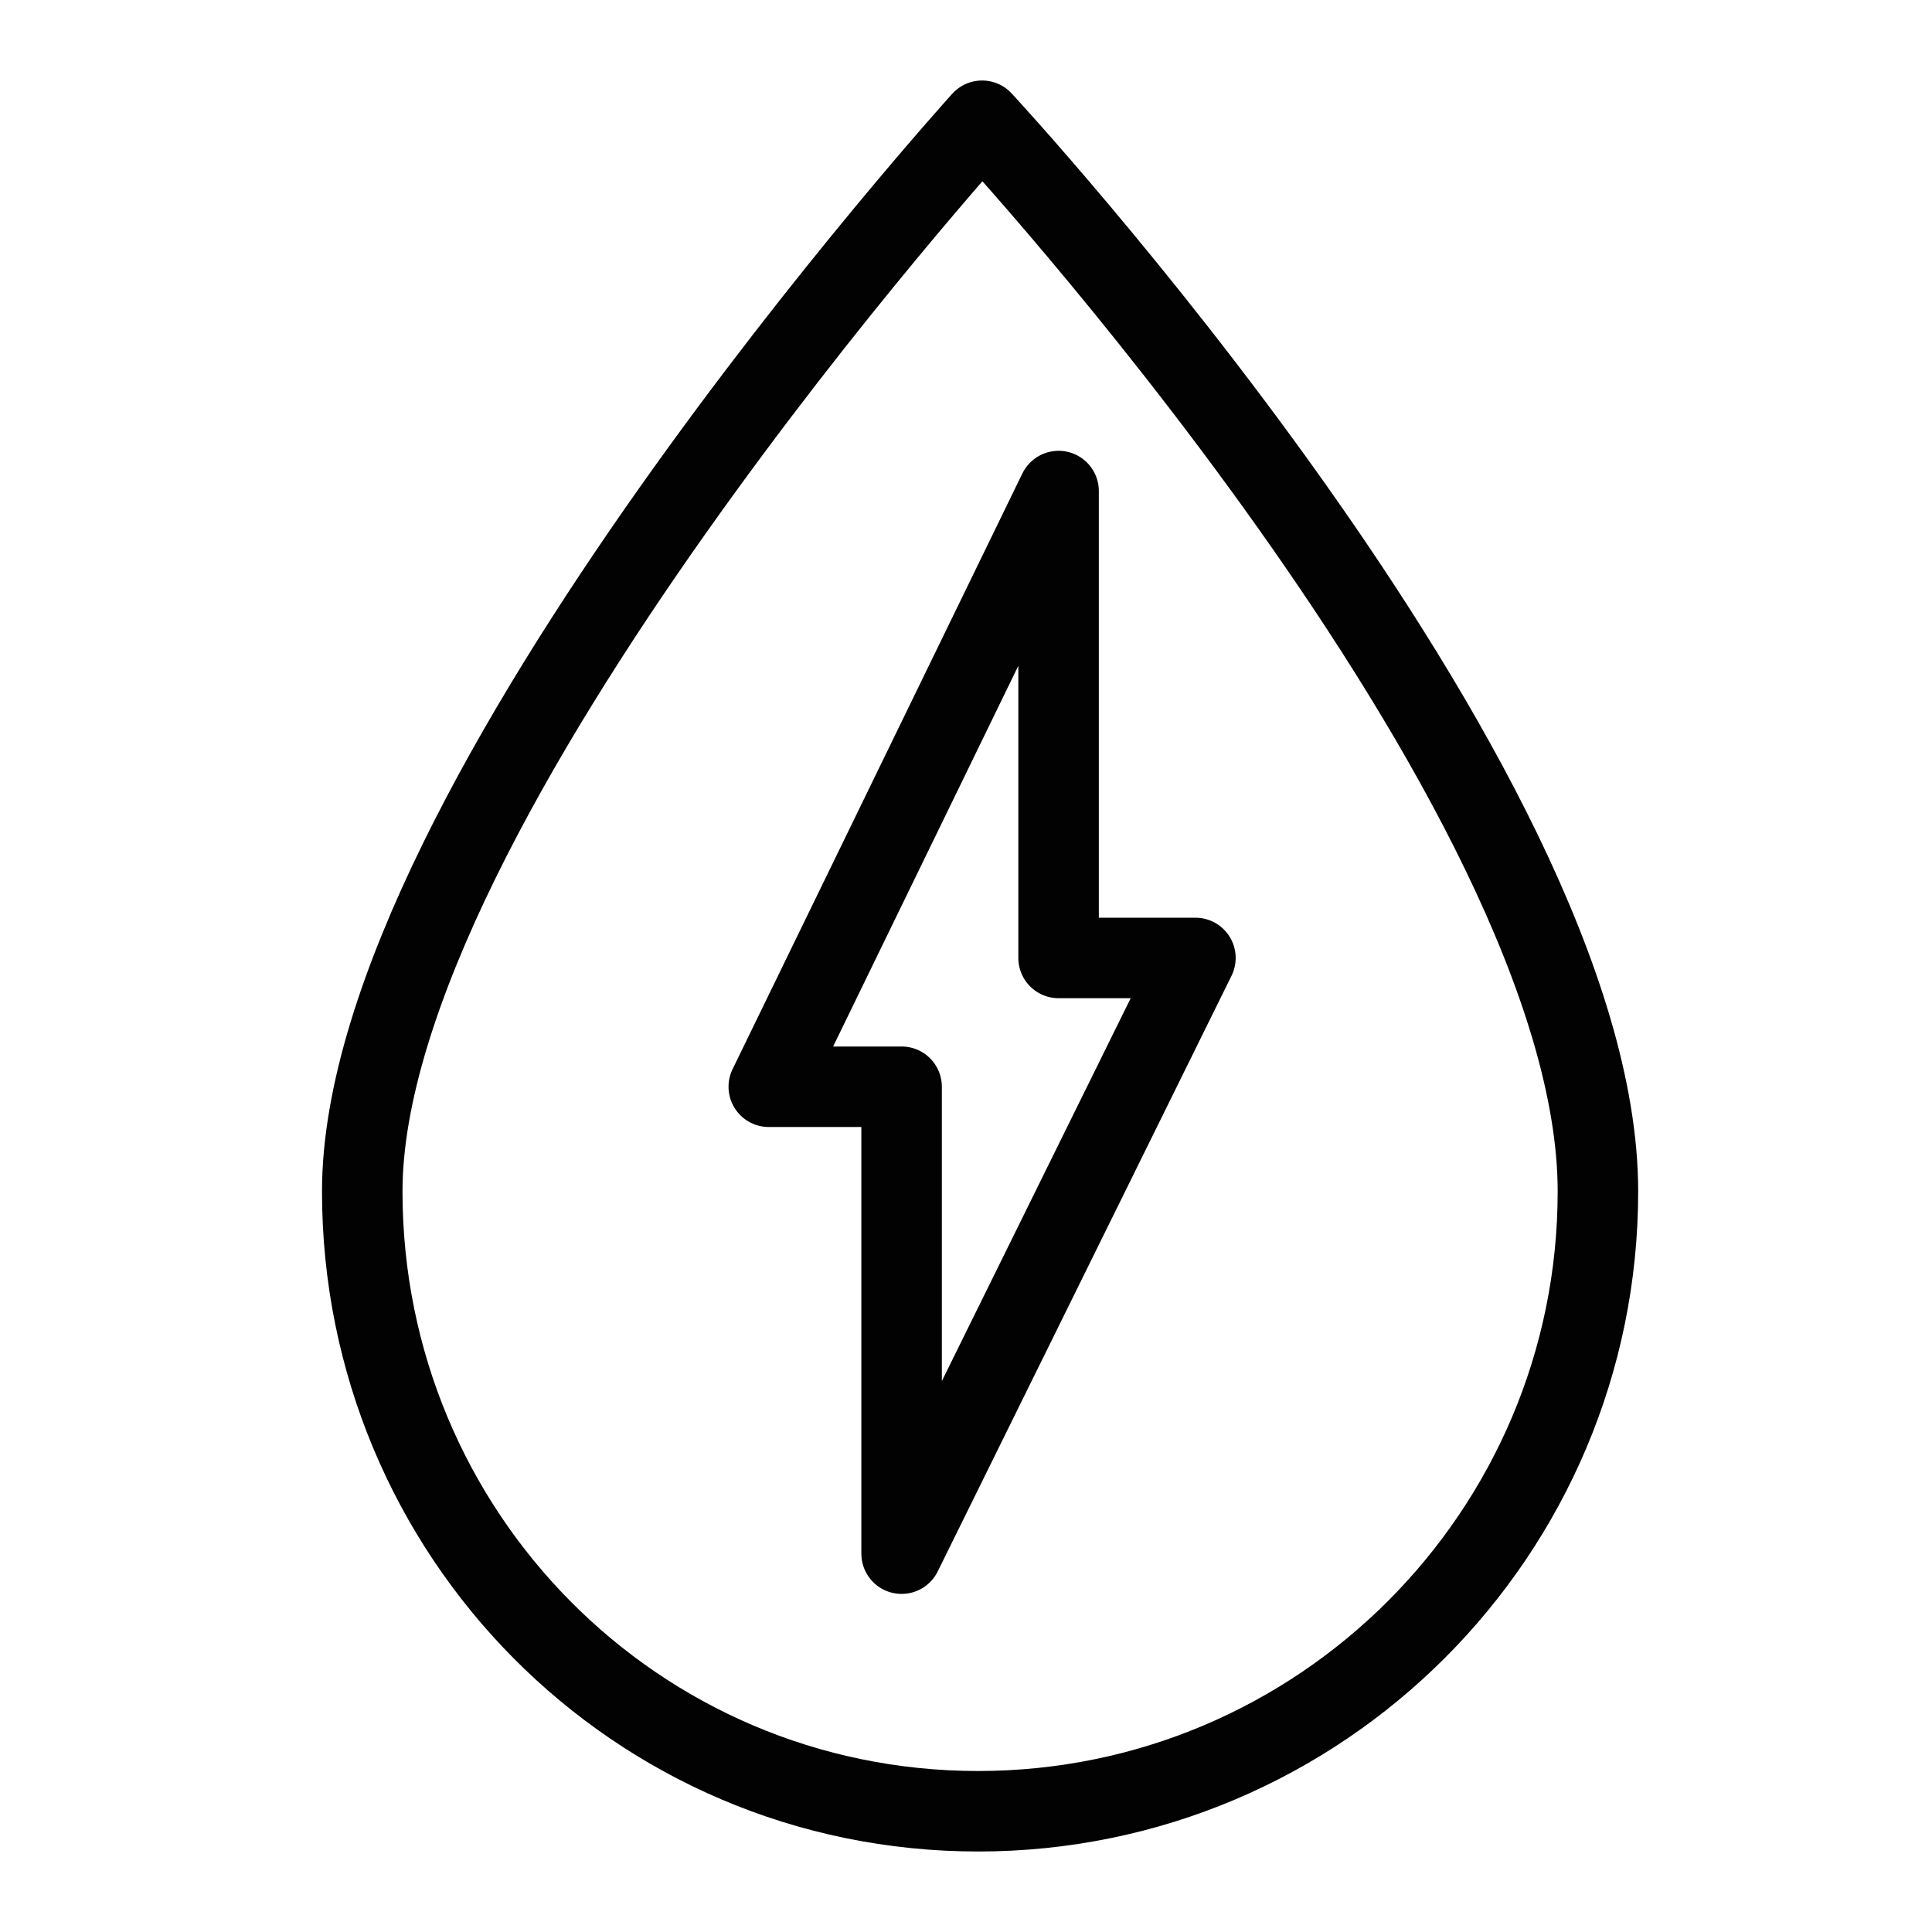 <svg width="48" height="48" viewBox="0 0 48 48" fill="none" xmlns="http://www.w3.org/2000/svg">
<g clip-path="url(#clip0)">
<path d="M39.7 29.6C39.7 38.1 32.8 45 24.3 45C15.8 45 9 38.1 9 29.6C9 20 24.4 3 24.4 3C24.4 3 39.7 19.5 39.7 29.6Z" stroke="#020203" stroke-width="2" stroke-miterlimit="10" stroke-linejoin="round"/>
<path d="M29.7 23.8H26.3V12.2L19.1 27H22.4V38.6L29.7 23.8Z" stroke="#020203" stroke-width="2" stroke-miterlimit="10" stroke-linejoin="round"/>
</g>
<defs>
<clipPath id="clip0">
<rect width="32.7" height="44" fill="white" transform="translate(8 2)"/>
</clipPath>
</defs>
</svg>
